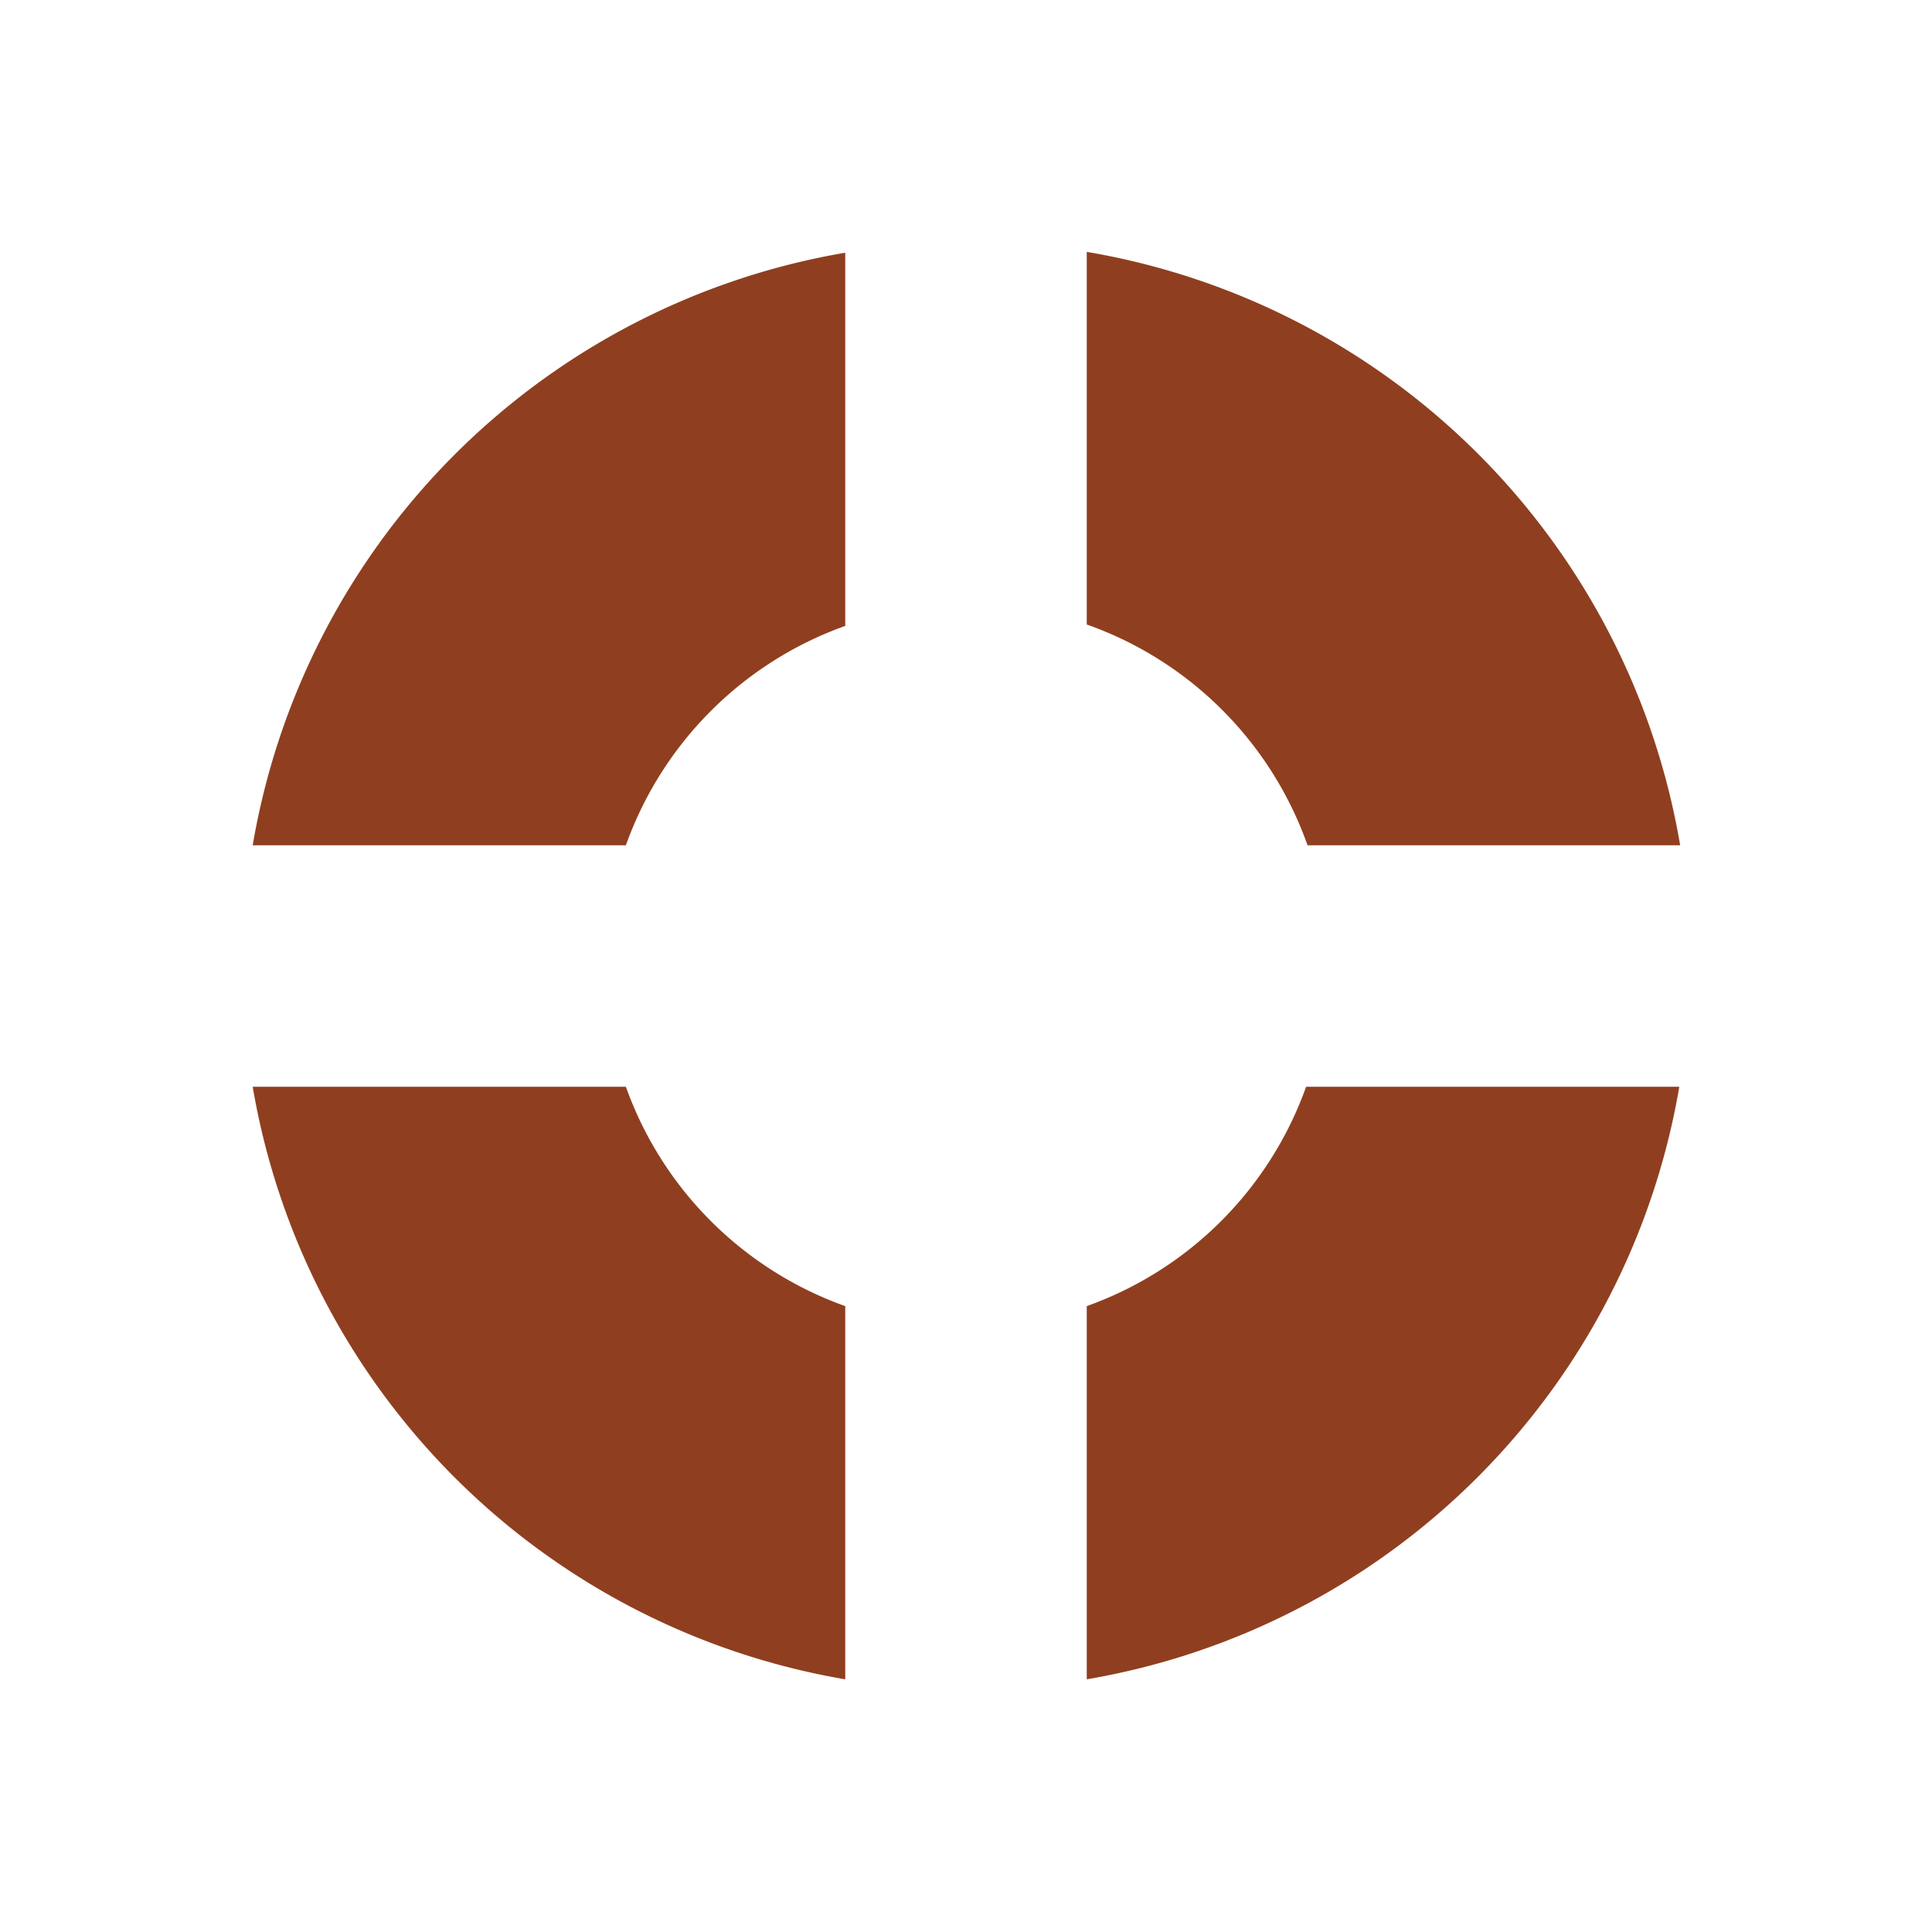 <?xml version="1.0" encoding="UTF-8" standalone="no"?>
<svg id="svg2" xmlns:rdf="http://www.w3.org/1999/02/22-rdf-syntax-ns#" xmlns="http://www.w3.org/2000/svg" version="1.1" xmlns:cc="http://creativecommons.org/ns#" xmlns:dc="http://purl.org/dc/elements/1.1/" xmlns:xlink="http://www.w3.org/1999/xlink"
		width="128" height="128"
		viewBox="0 0 128 128">
	<g id="iconGroup">
		<path style="fill:#8f3f1f;fill-opacity:1;stroke:none;"
			d="m 72,16.686 v 24.688 a 24,24 0 0 1 14.627,14.627 h 24.688 a 48,48 0 0 0 -39.314,-39.314 z m -16,0.057 a 48,48 0 0 0 -39.258,39.258 h 24.725 a 24,24 0 0 1 14.533,-14.533 z m -39.258,55.258 a 48,48 0 0 0 39.258,39.258 v -24.725 a 24,24 0 0 1 -14.533,-14.533 z m 69.791,0 a 24,24 0 0 1 -14.533,14.533 v 24.725 a 48,48 0 0 0 39.258,-39.258 z"
		/>
	</g>
</svg>